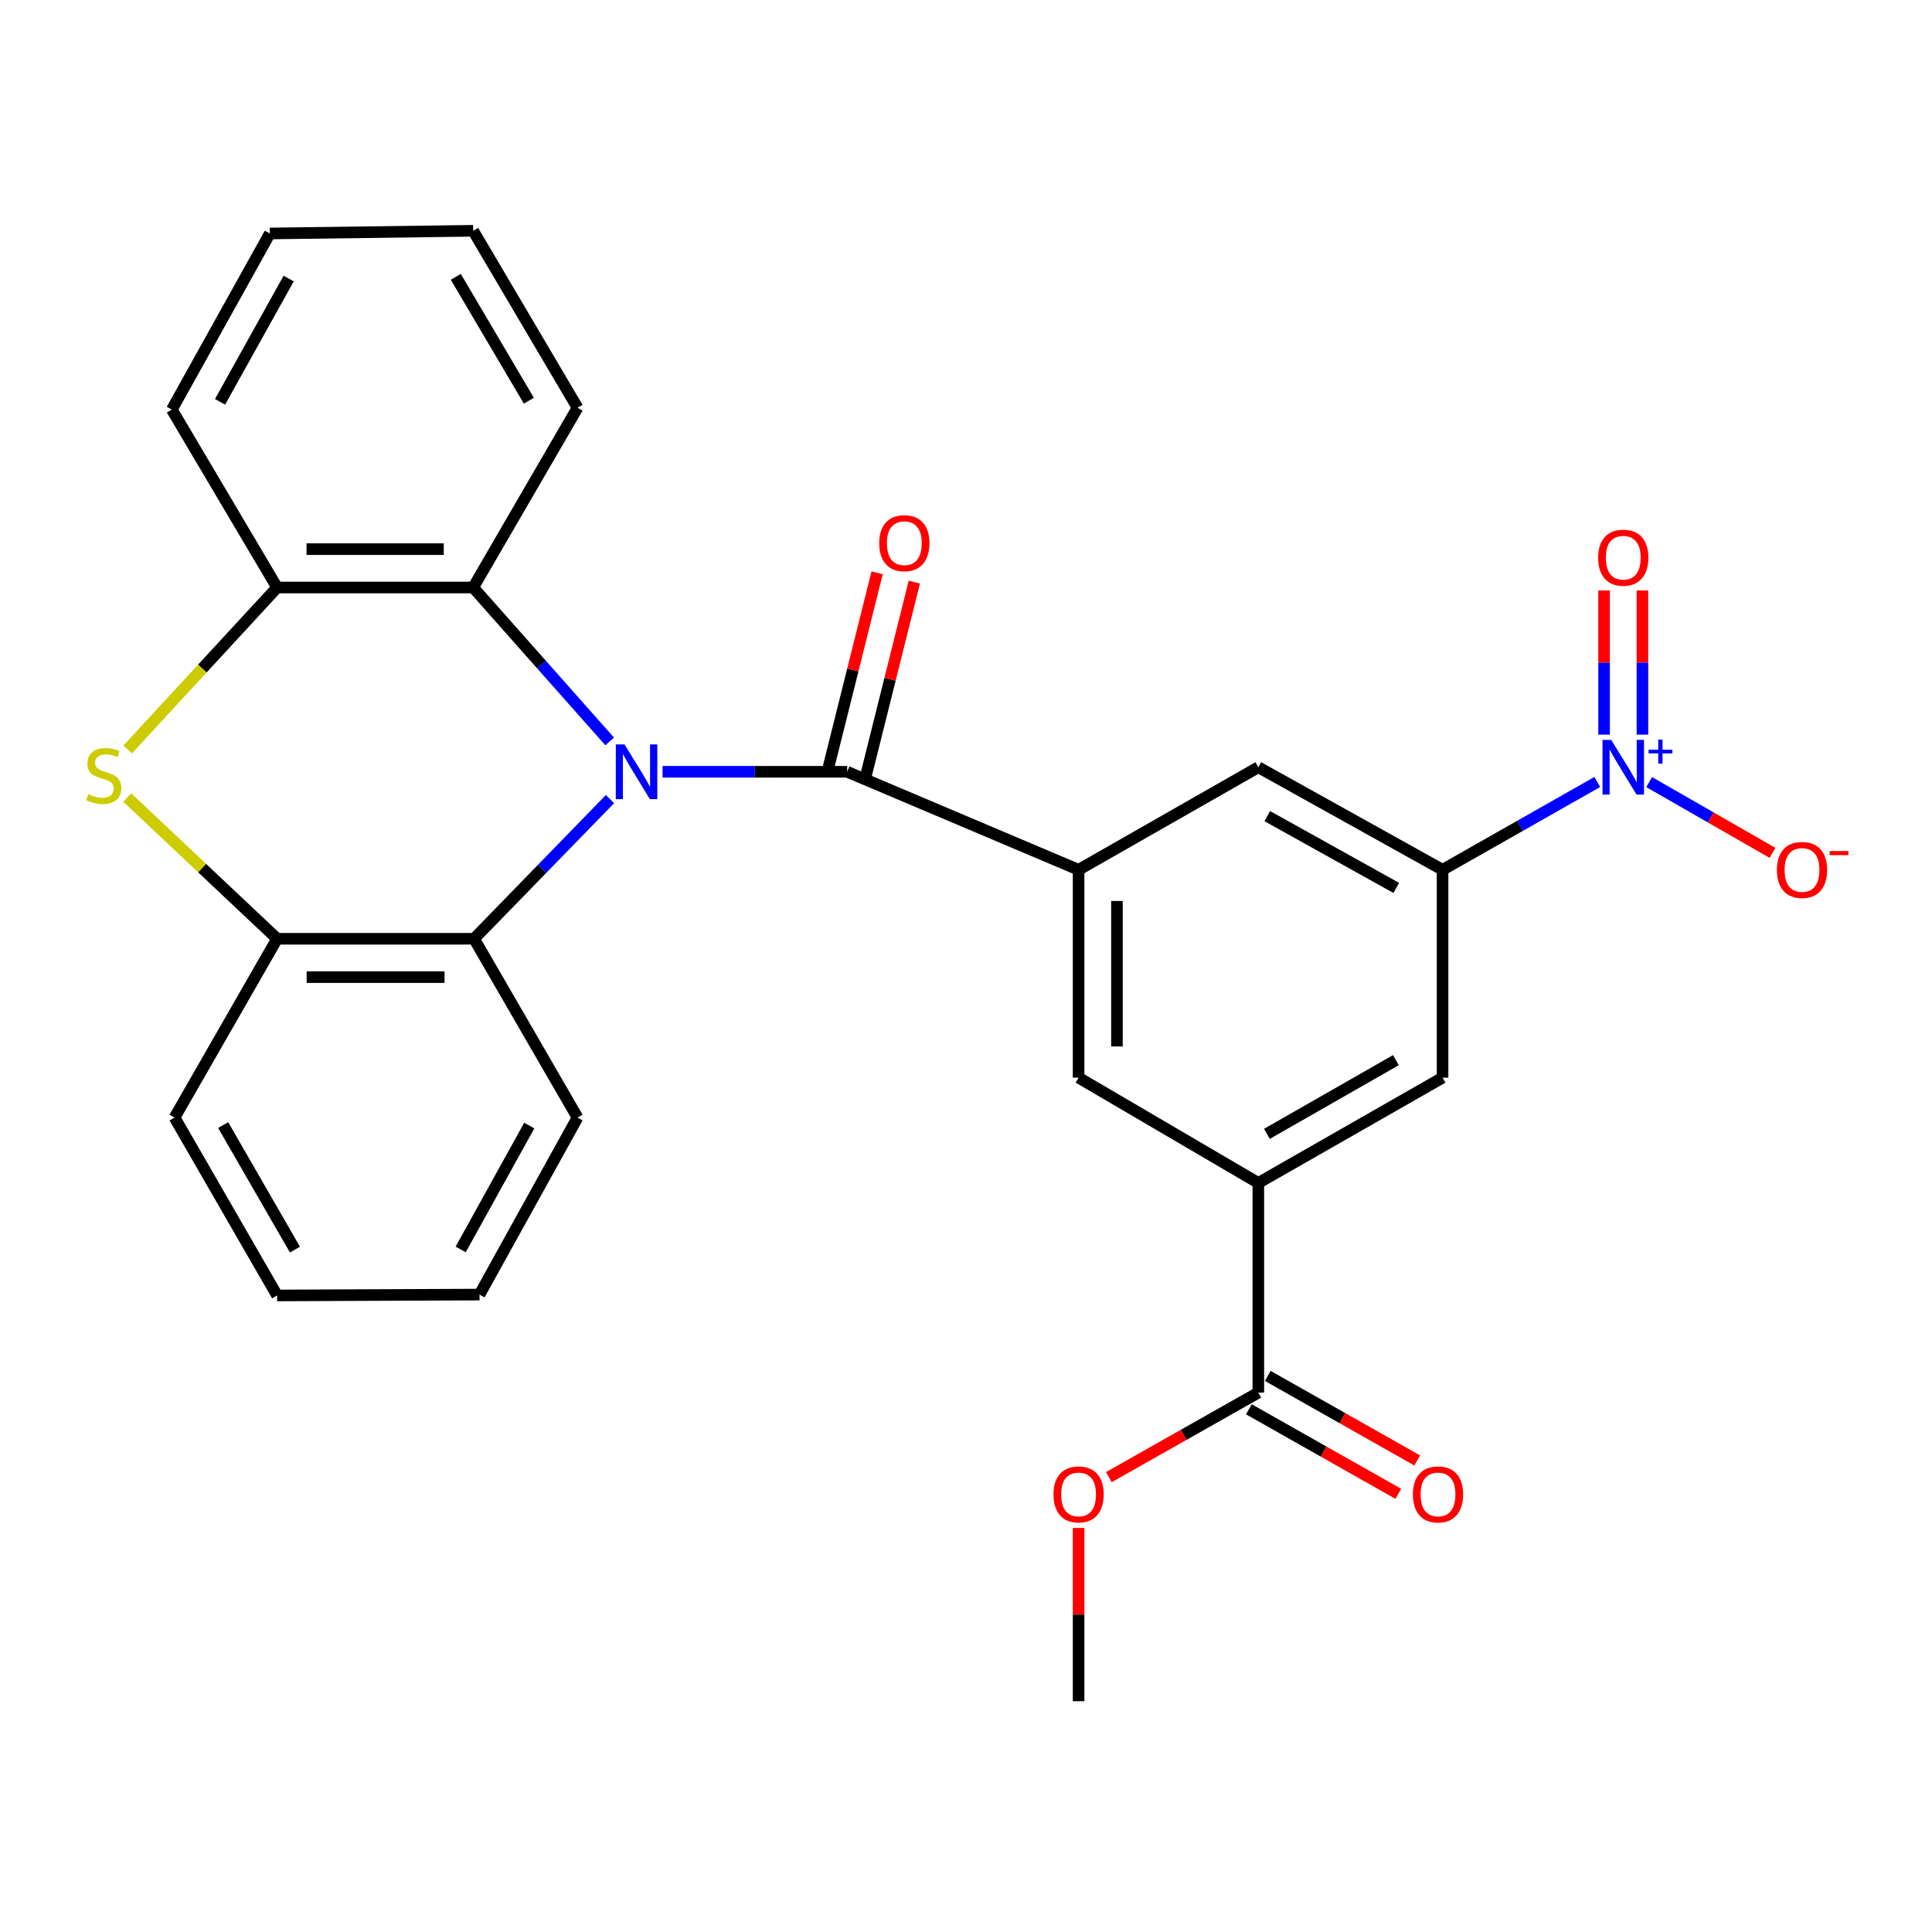 <?xml version='1.0' encoding='iso-8859-1'?>
<svg version='1.1' baseProfile='full'
              xmlns='http://www.w3.org/2000/svg'
                      xmlns:rdkit='http://www.rdkit.org/xml'
                      xmlns:xlink='http://www.w3.org/1999/xlink'
                  xml:space='preserve'
width='1000px' height='1000px' viewBox='0 0 1000 1000'>
<!-- END OF HEADER -->
<rect style='opacity:1.0;fill:#FFFFFF;stroke:none' width='1000' height='1000' x='0' y='0'> </rect>
<path class='bond-0' d='M 342.95,399.468 L 390.719,399.468' style='fill:none;fill-rule:evenodd;stroke:#0000FF;stroke-width:6px;stroke-linecap:butt;stroke-linejoin:miter;stroke-opacity:1' />
<path class='bond-0' d='M 390.719,399.468 L 438.487,399.468' style='fill:none;fill-rule:evenodd;stroke:#000000;stroke-width:6px;stroke-linecap:butt;stroke-linejoin:miter;stroke-opacity:1' />
<path class='bond-4' d='M 315.73,413.606 L 280.558,449.755' style='fill:none;fill-rule:evenodd;stroke:#0000FF;stroke-width:6px;stroke-linecap:butt;stroke-linejoin:miter;stroke-opacity:1' />
<path class='bond-4' d='M 280.558,449.755 L 245.387,485.905' style='fill:none;fill-rule:evenodd;stroke:#000000;stroke-width:6px;stroke-linecap:butt;stroke-linejoin:miter;stroke-opacity:1' />
<path class='bond-5' d='M 315.558,383.761 L 280.235,343.924' style='fill:none;fill-rule:evenodd;stroke:#0000FF;stroke-width:6px;stroke-linecap:butt;stroke-linejoin:miter;stroke-opacity:1' />
<path class='bond-5' d='M 280.235,343.924 L 244.912,304.087' style='fill:none;fill-rule:evenodd;stroke:#000000;stroke-width:6px;stroke-linecap:butt;stroke-linejoin:miter;stroke-opacity:1' />
<path class='bond-3' d='M 438.487,399.468 L 558.276,450.203' style='fill:none;fill-rule:evenodd;stroke:#000000;stroke-width:6px;stroke-linecap:butt;stroke-linejoin:miter;stroke-opacity:1' />
<path class='bond-16' d='M 448.117,401.875 L 460.687,351.581' style='fill:none;fill-rule:evenodd;stroke:#000000;stroke-width:6px;stroke-linecap:butt;stroke-linejoin:miter;stroke-opacity:1' />
<path class='bond-16' d='M 460.687,351.581 L 473.257,301.287' style='fill:none;fill-rule:evenodd;stroke:#FF0000;stroke-width:6px;stroke-linecap:butt;stroke-linejoin:miter;stroke-opacity:1' />
<path class='bond-16' d='M 428.857,397.061 L 441.427,346.767' style='fill:none;fill-rule:evenodd;stroke:#000000;stroke-width:6px;stroke-linecap:butt;stroke-linejoin:miter;stroke-opacity:1' />
<path class='bond-16' d='M 441.427,346.767 L 453.997,296.473' style='fill:none;fill-rule:evenodd;stroke:#FF0000;stroke-width:6px;stroke-linecap:butt;stroke-linejoin:miter;stroke-opacity:1' />
<path class='bond-1' d='M 826.767,404.741 L 786.717,427.472' style='fill:none;fill-rule:evenodd;stroke:#0000FF;stroke-width:6px;stroke-linecap:butt;stroke-linejoin:miter;stroke-opacity:1' />
<path class='bond-1' d='M 786.717,427.472 L 746.667,450.203' style='fill:none;fill-rule:evenodd;stroke:#000000;stroke-width:6px;stroke-linecap:butt;stroke-linejoin:miter;stroke-opacity:1' />
<path class='bond-14' d='M 853.602,404.811 L 885.521,423.123' style='fill:none;fill-rule:evenodd;stroke:#0000FF;stroke-width:6px;stroke-linecap:butt;stroke-linejoin:miter;stroke-opacity:1' />
<path class='bond-14' d='M 885.521,423.123 L 917.44,441.436' style='fill:none;fill-rule:evenodd;stroke:#FF0000;stroke-width:6px;stroke-linecap:butt;stroke-linejoin:miter;stroke-opacity:1' />
<path class='bond-15' d='M 850.122,380.245 L 850.122,342.938' style='fill:none;fill-rule:evenodd;stroke:#0000FF;stroke-width:6px;stroke-linecap:butt;stroke-linejoin:miter;stroke-opacity:1' />
<path class='bond-15' d='M 850.122,342.938 L 850.122,305.631' style='fill:none;fill-rule:evenodd;stroke:#FF0000;stroke-width:6px;stroke-linecap:butt;stroke-linejoin:miter;stroke-opacity:1' />
<path class='bond-15' d='M 830.269,380.245 L 830.269,342.938' style='fill:none;fill-rule:evenodd;stroke:#0000FF;stroke-width:6px;stroke-linecap:butt;stroke-linejoin:miter;stroke-opacity:1' />
<path class='bond-15' d='M 830.269,342.938 L 830.269,305.631' style='fill:none;fill-rule:evenodd;stroke:#FF0000;stroke-width:6px;stroke-linecap:butt;stroke-linejoin:miter;stroke-opacity:1' />
<path class='bond-2' d='M 66.097,387.915 L 104.764,346.001' style='fill:none;fill-rule:evenodd;stroke:#CCCC00;stroke-width:6px;stroke-linecap:butt;stroke-linejoin:miter;stroke-opacity:1' />
<path class='bond-2' d='M 104.764,346.001 L 143.432,304.087' style='fill:none;fill-rule:evenodd;stroke:#000000;stroke-width:6px;stroke-linecap:butt;stroke-linejoin:miter;stroke-opacity:1' />
<path class='bond-28' d='M 65.871,412.806 L 104.652,449.355' style='fill:none;fill-rule:evenodd;stroke:#CCCC00;stroke-width:6px;stroke-linecap:butt;stroke-linejoin:miter;stroke-opacity:1' />
<path class='bond-28' d='M 104.652,449.355 L 143.432,485.905' style='fill:none;fill-rule:evenodd;stroke:#000000;stroke-width:6px;stroke-linecap:butt;stroke-linejoin:miter;stroke-opacity:1' />
<path class='bond-11' d='M 558.276,450.203 L 651.308,397.119' style='fill:none;fill-rule:evenodd;stroke:#000000;stroke-width:6px;stroke-linecap:butt;stroke-linejoin:miter;stroke-opacity:1' />
<path class='bond-12' d='M 558.276,450.203 L 558.276,557.793' style='fill:none;fill-rule:evenodd;stroke:#000000;stroke-width:6px;stroke-linecap:butt;stroke-linejoin:miter;stroke-opacity:1' />
<path class='bond-12' d='M 578.129,466.341 L 578.129,541.655' style='fill:none;fill-rule:evenodd;stroke:#000000;stroke-width:6px;stroke-linecap:butt;stroke-linejoin:miter;stroke-opacity:1' />
<path class='bond-7' d='M 245.387,485.905 L 143.432,485.905' style='fill:none;fill-rule:evenodd;stroke:#000000;stroke-width:6px;stroke-linecap:butt;stroke-linejoin:miter;stroke-opacity:1' />
<path class='bond-7' d='M 230.093,505.757 L 158.725,505.757' style='fill:none;fill-rule:evenodd;stroke:#000000;stroke-width:6px;stroke-linecap:butt;stroke-linejoin:miter;stroke-opacity:1' />
<path class='bond-19' d='M 245.387,485.905 L 298.934,578.451' style='fill:none;fill-rule:evenodd;stroke:#000000;stroke-width:6px;stroke-linecap:butt;stroke-linejoin:miter;stroke-opacity:1' />
<path class='bond-8' d='M 244.912,304.087 L 143.432,304.087' style='fill:none;fill-rule:evenodd;stroke:#000000;stroke-width:6px;stroke-linecap:butt;stroke-linejoin:miter;stroke-opacity:1' />
<path class='bond-8' d='M 229.69,284.234 L 158.654,284.234' style='fill:none;fill-rule:evenodd;stroke:#000000;stroke-width:6px;stroke-linecap:butt;stroke-linejoin:miter;stroke-opacity:1' />
<path class='bond-20' d='M 244.912,304.087 L 298.934,211.055' style='fill:none;fill-rule:evenodd;stroke:#000000;stroke-width:6px;stroke-linecap:butt;stroke-linejoin:miter;stroke-opacity:1' />
<path class='bond-6' d='M 746.667,450.203 L 651.308,397.119' style='fill:none;fill-rule:evenodd;stroke:#000000;stroke-width:6px;stroke-linecap:butt;stroke-linejoin:miter;stroke-opacity:1' />
<path class='bond-6' d='M 722.707,459.586 L 655.956,422.428' style='fill:none;fill-rule:evenodd;stroke:#000000;stroke-width:6px;stroke-linecap:butt;stroke-linejoin:miter;stroke-opacity:1' />
<path class='bond-31' d='M 746.667,450.203 L 746.667,557.793' style='fill:none;fill-rule:evenodd;stroke:#000000;stroke-width:6px;stroke-linecap:butt;stroke-linejoin:miter;stroke-opacity:1' />
<path class='bond-22' d='M 143.432,485.905 L 90.348,578.451' style='fill:none;fill-rule:evenodd;stroke:#000000;stroke-width:6px;stroke-linecap:butt;stroke-linejoin:miter;stroke-opacity:1' />
<path class='bond-21' d='M 143.432,304.087 L 88.936,212.004' style='fill:none;fill-rule:evenodd;stroke:#000000;stroke-width:6px;stroke-linecap:butt;stroke-linejoin:miter;stroke-opacity:1' />
<path class='bond-9' d='M 651.308,612.289 L 558.276,557.793' style='fill:none;fill-rule:evenodd;stroke:#000000;stroke-width:6px;stroke-linecap:butt;stroke-linejoin:miter;stroke-opacity:1' />
<path class='bond-10' d='M 651.308,612.289 L 651.308,720.806' style='fill:none;fill-rule:evenodd;stroke:#000000;stroke-width:6px;stroke-linecap:butt;stroke-linejoin:miter;stroke-opacity:1' />
<path class='bond-13' d='M 651.308,612.289 L 746.667,557.793' style='fill:none;fill-rule:evenodd;stroke:#000000;stroke-width:6px;stroke-linecap:butt;stroke-linejoin:miter;stroke-opacity:1' />
<path class='bond-13' d='M 655.762,586.878 L 722.513,548.731' style='fill:none;fill-rule:evenodd;stroke:#000000;stroke-width:6px;stroke-linecap:butt;stroke-linejoin:miter;stroke-opacity:1' />
<path class='bond-17' d='M 646.42,729.446 L 685.089,751.323' style='fill:none;fill-rule:evenodd;stroke:#000000;stroke-width:6px;stroke-linecap:butt;stroke-linejoin:miter;stroke-opacity:1' />
<path class='bond-17' d='M 685.089,751.323 L 723.759,773.2' style='fill:none;fill-rule:evenodd;stroke:#FF0000;stroke-width:6px;stroke-linecap:butt;stroke-linejoin:miter;stroke-opacity:1' />
<path class='bond-17' d='M 656.196,712.167 L 694.865,734.044' style='fill:none;fill-rule:evenodd;stroke:#000000;stroke-width:6px;stroke-linecap:butt;stroke-linejoin:miter;stroke-opacity:1' />
<path class='bond-17' d='M 694.865,734.044 L 733.534,755.921' style='fill:none;fill-rule:evenodd;stroke:#FF0000;stroke-width:6px;stroke-linecap:butt;stroke-linejoin:miter;stroke-opacity:1' />
<path class='bond-18' d='M 651.308,720.806 L 612.628,742.684' style='fill:none;fill-rule:evenodd;stroke:#000000;stroke-width:6px;stroke-linecap:butt;stroke-linejoin:miter;stroke-opacity:1' />
<path class='bond-18' d='M 612.628,742.684 L 573.948,764.562' style='fill:none;fill-rule:evenodd;stroke:#FF0000;stroke-width:6px;stroke-linecap:butt;stroke-linejoin:miter;stroke-opacity:1' />
<path class='bond-23' d='M 558.276,790.865 L 558.276,835.704' style='fill:none;fill-rule:evenodd;stroke:#FF0000;stroke-width:6px;stroke-linecap:butt;stroke-linejoin:miter;stroke-opacity:1' />
<path class='bond-23' d='M 558.276,835.704 L 558.276,880.543' style='fill:none;fill-rule:evenodd;stroke:#000000;stroke-width:6px;stroke-linecap:butt;stroke-linejoin:miter;stroke-opacity:1' />
<path class='bond-24' d='M 298.934,578.451 L 248.199,670.071' style='fill:none;fill-rule:evenodd;stroke:#000000;stroke-width:6px;stroke-linecap:butt;stroke-linejoin:miter;stroke-opacity:1' />
<path class='bond-24' d='M 273.956,582.577 L 238.442,646.711' style='fill:none;fill-rule:evenodd;stroke:#000000;stroke-width:6px;stroke-linecap:butt;stroke-linejoin:miter;stroke-opacity:1' />
<path class='bond-25' d='M 298.934,211.055 L 244.912,119.457' style='fill:none;fill-rule:evenodd;stroke:#000000;stroke-width:6px;stroke-linecap:butt;stroke-linejoin:miter;stroke-opacity:1' />
<path class='bond-25' d='M 273.73,207.4 L 235.915,143.282' style='fill:none;fill-rule:evenodd;stroke:#000000;stroke-width:6px;stroke-linecap:butt;stroke-linejoin:miter;stroke-opacity:1' />
<path class='bond-29' d='M 88.936,212.004 L 139.682,120.847' style='fill:none;fill-rule:evenodd;stroke:#000000;stroke-width:6px;stroke-linecap:butt;stroke-linejoin:miter;stroke-opacity:1' />
<path class='bond-29' d='M 113.894,207.986 L 149.416,144.176' style='fill:none;fill-rule:evenodd;stroke:#000000;stroke-width:6px;stroke-linecap:butt;stroke-linejoin:miter;stroke-opacity:1' />
<path class='bond-30' d='M 90.348,578.451 L 143.432,670.524' style='fill:none;fill-rule:evenodd;stroke:#000000;stroke-width:6px;stroke-linecap:butt;stroke-linejoin:miter;stroke-opacity:1' />
<path class='bond-30' d='M 115.51,582.346 L 152.668,646.797' style='fill:none;fill-rule:evenodd;stroke:#000000;stroke-width:6px;stroke-linecap:butt;stroke-linejoin:miter;stroke-opacity:1' />
<path class='bond-26' d='M 248.199,670.071 L 143.432,670.524' style='fill:none;fill-rule:evenodd;stroke:#000000;stroke-width:6px;stroke-linecap:butt;stroke-linejoin:miter;stroke-opacity:1' />
<path class='bond-27' d='M 244.912,119.457 L 139.682,120.847' style='fill:none;fill-rule:evenodd;stroke:#000000;stroke-width:6px;stroke-linecap:butt;stroke-linejoin:miter;stroke-opacity:1' />
<path  class='atom-0' d='M 323.225 385.308
L 332.505 400.308
Q 333.425 401.788, 334.905 404.468
Q 336.385 407.148, 336.465 407.308
L 336.465 385.308
L 340.225 385.308
L 340.225 413.628
L 336.345 413.628
L 326.385 397.228
Q 325.225 395.308, 323.985 393.108
Q 322.785 390.908, 322.425 390.228
L 322.425 413.628
L 318.745 413.628
L 318.745 385.308
L 323.225 385.308
' fill='#0000FF'/>
<path  class='atom-2' d='M 833.935 382.959
L 843.215 397.959
Q 844.135 399.439, 845.615 402.119
Q 847.095 404.799, 847.175 404.959
L 847.175 382.959
L 850.935 382.959
L 850.935 411.279
L 847.055 411.279
L 837.095 394.879
Q 835.935 392.959, 834.695 390.759
Q 833.495 388.559, 833.135 387.879
L 833.135 411.279
L 829.455 411.279
L 829.455 382.959
L 833.935 382.959
' fill='#0000FF'/>
<path  class='atom-2' d='M 853.311 388.064
L 858.301 388.064
L 858.301 382.81
L 860.519 382.81
L 860.519 388.064
L 865.64 388.064
L 865.64 389.965
L 860.519 389.965
L 860.519 395.245
L 858.301 395.245
L 858.301 389.965
L 853.311 389.965
L 853.311 388.064
' fill='#0000FF'/>
<path  class='atom-3' d='M 45.709 411.063
Q 46.029 411.183, 47.349 411.743
Q 48.669 412.303, 50.109 412.663
Q 51.589 412.983, 53.029 412.983
Q 55.709 412.983, 57.269 411.703
Q 58.829 410.383, 58.829 408.103
Q 58.829 406.543, 58.029 405.583
Q 57.269 404.623, 56.069 404.103
Q 54.869 403.583, 52.869 402.983
Q 50.349 402.223, 48.829 401.503
Q 47.349 400.783, 46.269 399.263
Q 45.229 397.743, 45.229 395.183
Q 45.229 391.623, 47.629 389.423
Q 50.069 387.223, 54.869 387.223
Q 58.149 387.223, 61.869 388.783
L 60.949 391.863
Q 57.549 390.463, 54.989 390.463
Q 52.229 390.463, 50.709 391.623
Q 49.189 392.743, 49.229 394.703
Q 49.229 396.223, 49.989 397.143
Q 50.789 398.063, 51.909 398.583
Q 53.069 399.103, 54.989 399.703
Q 57.549 400.503, 59.069 401.303
Q 60.589 402.103, 61.669 403.743
Q 62.789 405.343, 62.789 408.103
Q 62.789 412.023, 60.149 414.143
Q 57.549 416.223, 53.189 416.223
Q 50.669 416.223, 48.749 415.663
Q 46.869 415.143, 44.629 414.223
L 45.709 411.063
' fill='#CCCC00'/>
<path  class='atom-15' d='M 919.72 450.283
Q 919.72 443.483, 923.08 439.683
Q 926.44 435.883, 932.72 435.883
Q 939 435.883, 942.36 439.683
Q 945.72 443.483, 945.72 450.283
Q 945.72 457.163, 942.32 461.083
Q 938.92 464.963, 932.72 464.963
Q 926.48 464.963, 923.08 461.083
Q 919.72 457.203, 919.72 450.283
M 932.72 461.763
Q 937.04 461.763, 939.36 458.883
Q 941.72 455.963, 941.72 450.283
Q 941.72 444.723, 939.36 441.923
Q 937.04 439.083, 932.72 439.083
Q 928.4 439.083, 926.04 441.883
Q 923.72 444.683, 923.72 450.283
Q 923.72 456.003, 926.04 458.883
Q 928.4 461.763, 932.72 461.763
' fill='#FF0000'/>
<path  class='atom-15' d='M 947.04 440.505
L 956.729 440.505
L 956.729 442.617
L 947.04 442.617
L 947.04 440.505
' fill='#FF0000'/>
<path  class='atom-16' d='M 827.195 288.66
Q 827.195 281.86, 830.555 278.06
Q 833.915 274.26, 840.195 274.26
Q 846.475 274.26, 849.835 278.06
Q 853.195 281.86, 853.195 288.66
Q 853.195 295.54, 849.795 299.46
Q 846.395 303.34, 840.195 303.34
Q 833.955 303.34, 830.555 299.46
Q 827.195 295.58, 827.195 288.66
M 840.195 300.14
Q 844.515 300.14, 846.835 297.26
Q 849.195 294.34, 849.195 288.66
Q 849.195 283.1, 846.835 280.3
Q 844.515 277.46, 840.195 277.46
Q 835.875 277.46, 833.515 280.26
Q 831.195 283.06, 831.195 288.66
Q 831.195 294.38, 833.515 297.26
Q 835.875 300.14, 840.195 300.14
' fill='#FF0000'/>
<path  class='atom-17' d='M 455.079 281.149
Q 455.079 274.349, 458.439 270.549
Q 461.799 266.749, 468.079 266.749
Q 474.359 266.749, 477.719 270.549
Q 481.079 274.349, 481.079 281.149
Q 481.079 288.029, 477.679 291.949
Q 474.279 295.829, 468.079 295.829
Q 461.839 295.829, 458.439 291.949
Q 455.079 288.069, 455.079 281.149
M 468.079 292.629
Q 472.399 292.629, 474.719 289.749
Q 477.079 286.829, 477.079 281.149
Q 477.079 275.589, 474.719 272.789
Q 472.399 269.949, 468.079 269.949
Q 463.759 269.949, 461.399 272.749
Q 459.079 275.549, 459.079 281.149
Q 459.079 286.869, 461.399 289.749
Q 463.759 292.629, 468.079 292.629
' fill='#FF0000'/>
<path  class='atom-18' d='M 731.318 773.507
Q 731.318 766.707, 734.678 762.907
Q 738.038 759.107, 744.318 759.107
Q 750.598 759.107, 753.958 762.907
Q 757.318 766.707, 757.318 773.507
Q 757.318 780.387, 753.918 784.307
Q 750.518 788.187, 744.318 788.187
Q 738.078 788.187, 734.678 784.307
Q 731.318 780.427, 731.318 773.507
M 744.318 784.987
Q 748.638 784.987, 750.958 782.107
Q 753.318 779.187, 753.318 773.507
Q 753.318 767.947, 750.958 765.147
Q 748.638 762.307, 744.318 762.307
Q 739.998 762.307, 737.638 765.107
Q 735.318 767.907, 735.318 773.507
Q 735.318 779.227, 737.638 782.107
Q 739.998 784.987, 744.318 784.987
' fill='#FF0000'/>
<path  class='atom-19' d='M 545.276 773.507
Q 545.276 766.707, 548.636 762.907
Q 551.996 759.107, 558.276 759.107
Q 564.556 759.107, 567.916 762.907
Q 571.276 766.707, 571.276 773.507
Q 571.276 780.387, 567.876 784.307
Q 564.476 788.187, 558.276 788.187
Q 552.036 788.187, 548.636 784.307
Q 545.276 780.427, 545.276 773.507
M 558.276 784.987
Q 562.596 784.987, 564.916 782.107
Q 567.276 779.187, 567.276 773.507
Q 567.276 767.947, 564.916 765.147
Q 562.596 762.307, 558.276 762.307
Q 553.956 762.307, 551.596 765.107
Q 549.276 767.907, 549.276 773.507
Q 549.276 779.227, 551.596 782.107
Q 553.956 784.987, 558.276 784.987
' fill='#FF0000'/>
</svg>

